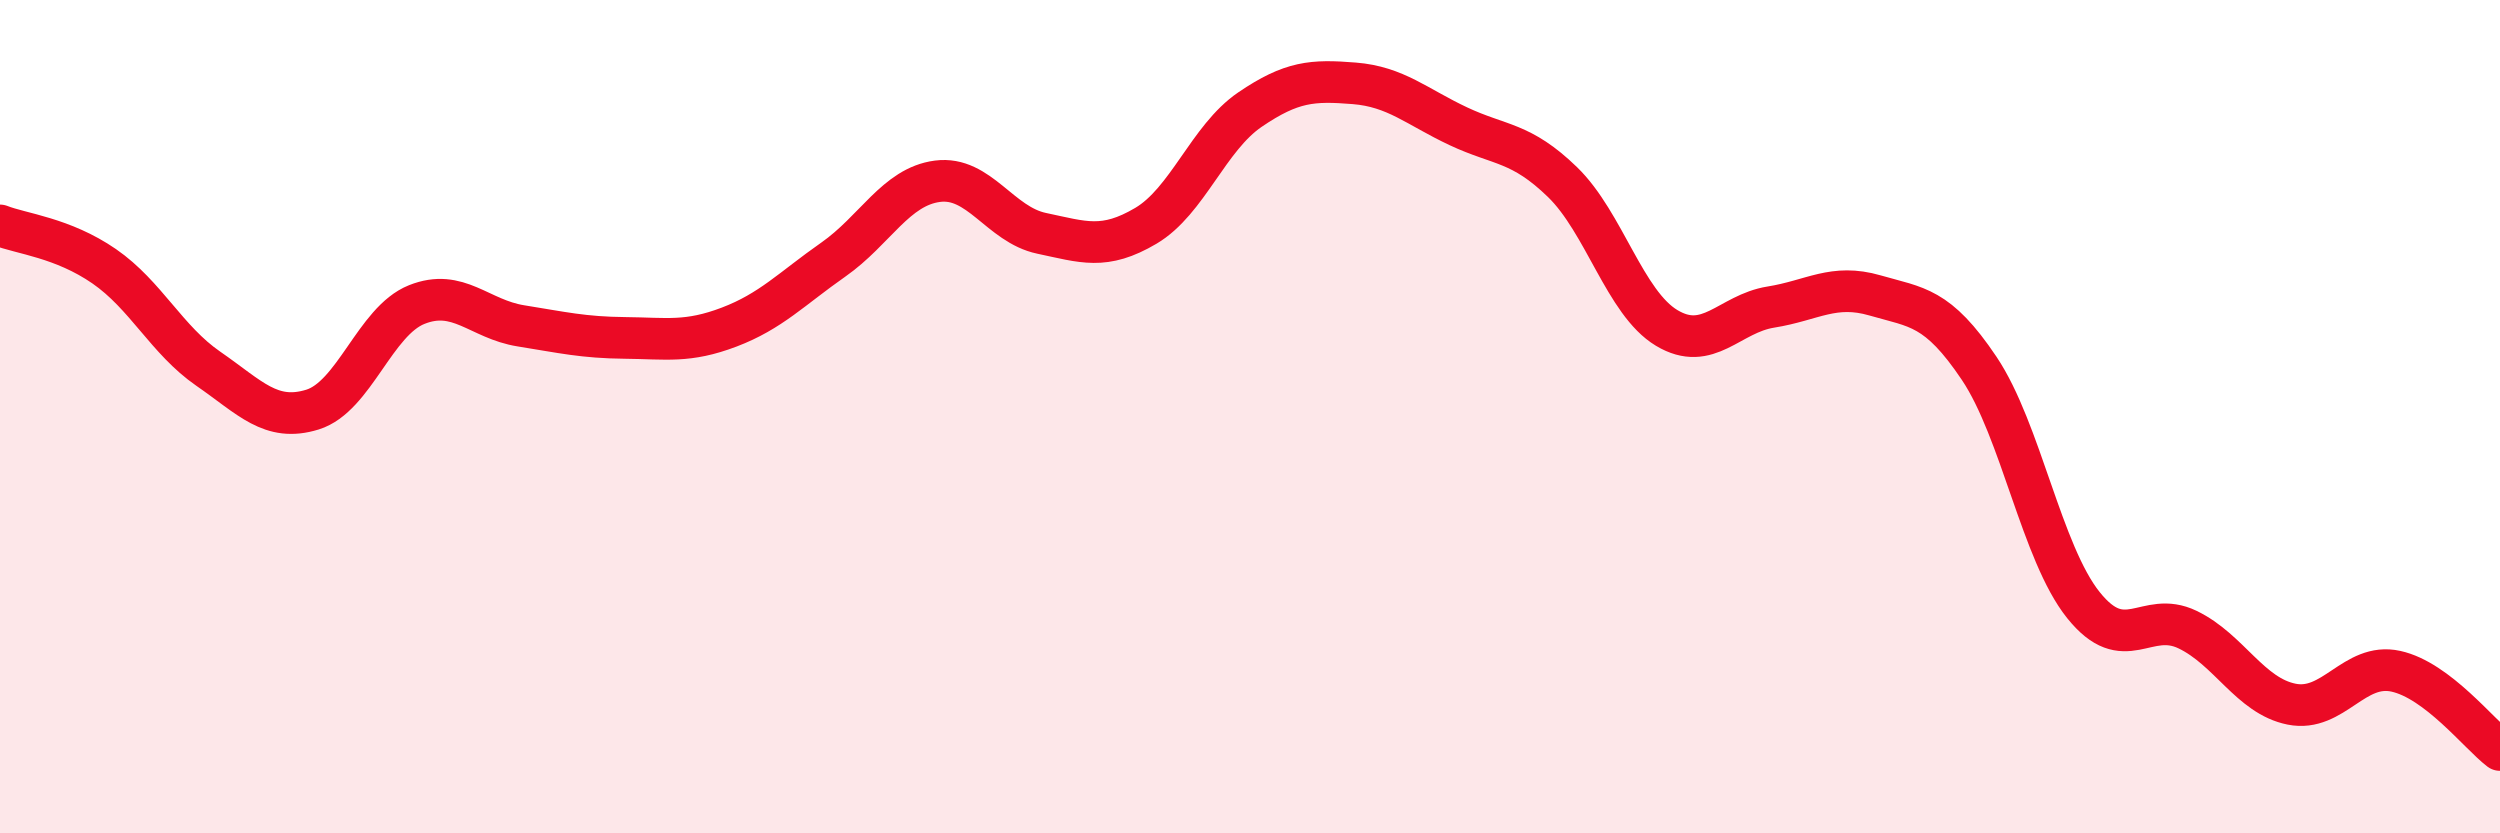 
    <svg width="60" height="20" viewBox="0 0 60 20" xmlns="http://www.w3.org/2000/svg">
      <path
        d="M 0,5.41 C 0.5,5.61 1.5,5.7 2.5,6.39 C 3.5,7.08 4,8.16 5,8.85 C 6,9.54 6.5,10.14 7.5,9.83 C 8.5,9.52 9,7.71 10,7.31 C 11,6.91 11.5,7.66 12.5,7.82 C 13.5,7.98 14,8.1 15,8.11 C 16,8.12 16.5,8.23 17.5,7.85 C 18.5,7.47 19,6.93 20,6.23 C 21,5.53 21.5,4.48 22.5,4.35 C 23.5,4.22 24,5.39 25,5.6 C 26,5.81 26.5,6.01 27.5,5.42 C 28.5,4.83 29,3.31 30,2.63 C 31,1.95 31.5,1.92 32.5,2 C 33.5,2.08 34,2.56 35,3.03 C 36,3.5 36.5,3.4 37.5,4.37 C 38.5,5.34 39,7.27 40,7.87 C 41,8.47 41.5,7.53 42.5,7.37 C 43.5,7.21 44,6.8 45,7.09 C 46,7.38 46.5,7.35 47.5,8.84 C 48.5,10.33 49,13.27 50,14.52 C 51,15.77 51.5,14.63 52.5,15.11 C 53.5,15.59 54,16.7 55,16.9 C 56,17.1 56.5,15.89 57.5,16.11 C 58.5,16.33 59.5,17.62 60,18L60 20L0 20Z"
        fill="#EB0A25"
        opacity="0.1"
        stroke-linecap="round"
        stroke-linejoin="round"
      />
      <path
        d="M 0,5.41 C 0.5,5.61 1.5,5.7 2.5,6.39 C 3.5,7.08 4,8.16 5,8.85 C 6,9.54 6.5,10.14 7.5,9.83 C 8.5,9.52 9,7.71 10,7.31 C 11,6.91 11.5,7.66 12.5,7.82 C 13.5,7.98 14,8.1 15,8.11 C 16,8.12 16.5,8.23 17.5,7.85 C 18.5,7.47 19,6.93 20,6.23 C 21,5.53 21.5,4.48 22.5,4.35 C 23.5,4.22 24,5.39 25,5.6 C 26,5.81 26.5,6.01 27.5,5.42 C 28.5,4.83 29,3.31 30,2.63 C 31,1.95 31.5,1.92 32.5,2 C 33.5,2.08 34,2.56 35,3.03 C 36,3.5 36.5,3.4 37.5,4.37 C 38.5,5.34 39,7.27 40,7.87 C 41,8.47 41.5,7.53 42.5,7.37 C 43.5,7.21 44,6.8 45,7.09 C 46,7.38 46.5,7.35 47.5,8.84 C 48.5,10.33 49,13.27 50,14.52 C 51,15.77 51.5,14.63 52.5,15.11 C 53.5,15.59 54,16.7 55,16.9 C 56,17.1 56.5,15.89 57.5,16.11 C 58.5,16.33 59.5,17.62 60,18"
        stroke="#EB0A25"
        stroke-width="1"
        fill="none"
        stroke-linecap="round"
        stroke-linejoin="round"
      />
    </svg>
  